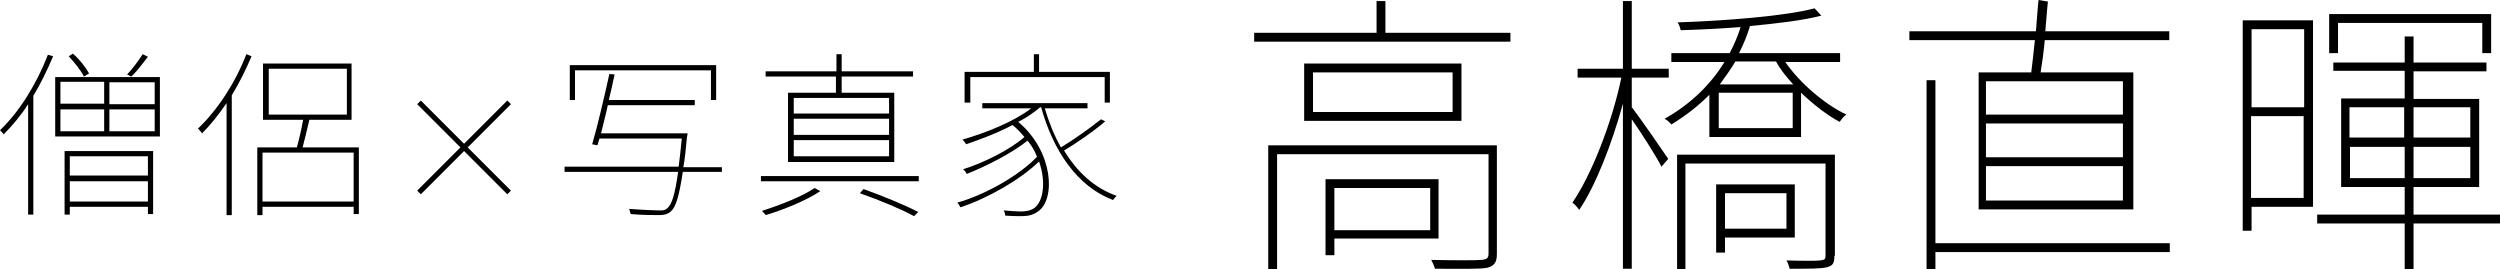 <?xml version="1.0" encoding="utf-8"?>
<!-- Generator: Adobe Illustrator 26.0.2, SVG Export Plug-In . SVG Version: 6.00 Build 0)  -->
<svg version="1.1" id="レイヤー_1" xmlns="http://www.w3.org/2000/svg" xmlns:xlink="http://www.w3.org/1999/xlink" x="0px"
	 y="0px" viewBox="0 0 480 51.7" style="enable-background:new 0 0 480 51.7;" xml:space="preserve">
<g>
	<g>
		<path d="M10.2,10.8c-1.1,2.6-2.4,5.3-3.8,7.6v22.8h-1V20c-1.4,2.2-3.1,4.2-4.7,5.8C0.6,25.6,0.2,25.2,0,25c3.7-3.5,7.1-9,9.2-14.5
			L10.2,10.8z M30.7,14.8v11.4H10.6V14.8H30.7z M11.6,19.9h8.4v-4.2h-8.4V19.9z M11.6,25.2h8.4V21h-8.4V25.2z M12.4,29h17v12.1h-1
			v-1.4h-15v1.5h-1V29z M16.1,14.7c-0.5-1.1-1.8-2.7-2.9-3.9l0.8-0.5c1.3,1.1,2.5,2.7,3.1,3.8L16.1,14.7z M13.4,30v3.7h15V30H13.4z
			 M28.4,38.7v-3.9h-15v3.9H28.4z M29.7,15.8h-8.7v4.2h8.7V15.8z M29.7,21h-8.7v4.2h8.7V21z M28.4,10.9c-1,1.3-2.2,2.9-3.2,3.8
			l-0.8-0.4c1-1,2.3-2.8,3-3.9L28.4,10.9z"/>
		<path d="M48.3,10.8c-1.1,2.6-2.4,5.2-3.8,7.5v23h-1V19.8c-1.5,2.2-3.1,4.2-4.7,5.8c-0.2-0.2-0.5-0.7-0.8-0.9
			c3.7-3.5,7.2-8.8,9.3-14.3L48.3,10.8z M68.9,28.3v12.8h-1v-1.4H50.4v1.6h-1V28.3H57c0.4-1.4,0.9-3.6,1.2-5.3h-7.7V12.2h17V23h-8.1
			c-0.4,1.7-0.9,3.8-1.3,5.3H68.9z M67.9,38.7v-9.4H50.4v9.4H67.9z M51.6,22h15v-8.8h-15V22z"/>
		<path d="M89.1,29l-8.3,8.3l-0.7-0.7l8.3-8.3L80.1,20l0.7-0.7l8.3,8.3l8.3-8.3l0.7,0.7l-8.3,8.3l8.3,8.3l-0.7,0.7L89.1,29z"/>
		<path d="M138.6,33h-7.5c-0.7,4.6-1.3,6.7-2.3,7.6c-0.6,0.5-1.2,0.7-2.2,0.7c-1,0-3.3,0-5.5-0.2c-0.1-0.3-0.2-0.7-0.3-1
			c2.5,0.2,4.9,0.3,5.7,0.3c0.8,0,1.2,0,1.6-0.4c0.9-0.7,1.5-2.7,2.1-7h-21.8v-1h21.9c0.2-1.5,0.4-3.3,0.6-5.4h-15.8l-0.4,1.3
			l-1-0.2c1-3.4,2.4-9.4,3.3-13.5l1,0.1c-0.3,1.5-0.7,3.2-1.1,4.9h16.5v1h-16.7c-0.4,1.9-0.9,3.7-1.3,5.4H132c0,0,0,0.4-0.1,0.7
			c-0.2,2.2-0.4,4.2-0.7,5.8h7.4V33z M110.4,19.2h-1v-6.7h28.1v6.7h-1v-5.7h-26.1V19.2z"/>
		<path d="M176.4,33.8v1h-30.3v-1H176.4z M157.5,36.7c-2.7,1.8-7.1,3.6-10.5,4.6c-0.1-0.2-0.5-0.6-0.7-0.8c3.4-1.1,7.8-2.8,10.1-4.4
			L157.5,36.7z M160.6,14.7H147v-1h13.6v-3.3h1v3.3h13.7v1h-13.7v3.1h10.1v13.3h-20.4V17.8h9.2V14.7z M170.7,18.8h-18.3v3h18.3V18.8
			z M170.7,22.8h-18.3v3.1h18.3V22.8z M170.7,26.9h-18.3V30h18.3V26.9z M165.8,36.3c3.9,1.4,8,3.1,10.5,4.4l-0.8,0.8
			c-2.4-1.3-6.4-3-10.4-4.4L165.8,36.3z"/>
		<path d="M212.2,23.3c-2.2,1.9-5.4,4.1-7.9,5.6c2.5,4.1,5.8,7.2,10.1,8.7c-0.2,0.2-0.5,0.5-0.7,0.8c-6.9-2.6-11.5-9.5-13.8-17.8
			h-0.2c-1.2,1-2.6,2-4.2,2.8c6.8,5.7,7.2,14.9,3.8,17.2c-1,0.7-1.9,0.9-3.2,0.9c-0.8,0-1.9,0-3.1-0.1c0-0.3-0.1-0.7-0.3-1
			c1.3,0.1,2.5,0.2,3.2,0.2c1,0,1.8-0.1,2.6-0.6c1.8-1.2,2.4-5,1-9c-3.6,3.5-9.9,7.1-15.1,8.8c-0.1-0.2-0.4-0.7-0.6-0.9
			c5.4-1.5,12-5.3,15.3-8.8c-0.4-1.1-1-2.1-1.8-3.1c-3,2.4-7.9,4.9-11.7,6.4c-0.1-0.3-0.4-0.7-0.7-0.9c3.9-1.2,9.1-3.8,11.8-6.2
			c-0.7-0.8-1.4-1.6-2.3-2.3c-2.8,1.5-6,2.7-8.9,3.7c-0.1-0.2-0.5-0.7-0.7-0.9c4.5-1.3,9.8-3.4,13.2-6h-9.4v-1h20.2v1h-8.2
			c0.8,2.7,1.8,5.2,3.1,7.5c2.5-1.5,5.7-3.8,7.7-5.4L212.2,23.3z M186.2,19.7h-1v-5.9h13.3v-3.4h1v3.4h13.6v5.9h-1v-4.9h-25.8V19.7z
			"/>
	</g>
	<g>
		<path d="M290,6.3V8h-49.2V6.3h23.5V0.2h1.7v6.1H290z M287.4,48.7c0,1.6-0.4,2.3-1.8,2.7c-1.5,0.3-4.7,0.2-10.1,0.2
			c-0.1-0.5-0.4-1.1-0.7-1.7c4.9,0.1,8.5,0.1,9.6,0c1.1-0.1,1.4-0.3,1.4-1.3V29.6h-40.6v22.1h-1.7V27.9h43.9V48.7z M280.6,12.2v11
			h-30.2v-11H280.6z M278.9,13.9h-26.8v7.6h26.8V13.9z M256.2,45.9V49h-1.7V34.4h21.7v11.4H256.2z M256.2,36.1v8.1h18.4v-8.1H256.2z
			"/>
		<path d="M313.4,20.7c1.6,2.1,5.9,8.3,6.9,9.8l-1.3,1.5c-0.9-1.8-3.8-6.4-5.7-9.1v28.7h-1.7V19.9c-2.1,7.7-5.3,15.9-8.4,20.4
			c-0.3-0.5-0.9-1.1-1.3-1.4c3.6-5.2,7.6-15.3,9.4-24h-8.4v-1.7h8.7v-13h1.7v13h7.1v1.7h-7.1V20.7z M342.7,11.8
			c2.8,4.1,7.6,8.2,11.8,10.2c-0.5,0.3-1,1-1.3,1.4c-2.4-1.3-5-3.3-7.4-5.6v8.5h-17.6v-8.1c-2.1,2.1-4.5,4-7.3,5.7
			c-0.3-0.4-0.9-0.9-1.3-1.1c5.2-2.9,9-6.8,11.5-10.9h-10.2v-1.7h11.2c0.9-1.7,1.6-3.4,2.1-5c-3.9,0.3-7.9,0.5-11.5,0.6
			c-0.1-0.4-0.3-1.1-0.6-1.5c9-0.3,20.7-1.2,26.3-2.7l1.3,1.4c-3.4,0.9-8.4,1.5-13.7,2c-0.5,1.7-1.2,3.4-2.1,5.2h19.4v1.7H342.7z
			 M352.2,49.1c0,1.3-0.2,1.9-1.4,2.2c-1.1,0.3-3.3,0.3-7.2,0.3c-0.1-0.5-0.3-1.1-0.6-1.6c3.3,0.1,5.8,0.1,6.5,0
			c0.8-0.1,1-0.2,1-0.9V31.4h-26.9v20.3H322v-22h30.3V49.1z M331.2,45.6v2.9h-1.7V35.4h15.1v10.2H331.2z M344.2,17.8H330v6.8h14.2
			V17.8z M333.2,11.8c-0.9,1.5-1.9,2.9-3,4.4h14.1c-1.3-1.4-2.5-2.9-3.3-4.4H333.2z M331.2,37.1v6.8H343v-6.8H331.2z"/>
		<path d="M390,13.9c0.2-1.8,0.5-4,0.7-6.2h-24.1V6h24.3c0.2-2.2,0.3-4.3,0.5-6l1.8,0.3c-0.2,1.7-0.3,3.7-0.5,5.7h23.8v1.7h-23.9
			c-0.2,2.2-0.5,4.4-0.8,6.2h17.8v26.3h-29.7V13.9H390z M416.6,48.4h-45v3.4h-1.7V15.4h1.7v31.3h45V48.4z M407.6,15.6h-26.3V22h26.3
			V15.6z M407.6,23.7h-26.3v6.5h26.3V23.7z M407.6,31.9h-26.3v6.6h26.3V31.9z"/>
		<path d="M444.1,39.7h-11.8v4.6h-1.7V3.9h13.5V39.7z M432.3,5.6v15h10.1v-15H432.3z M442.3,38V22.3h-10.1V38H442.3z M480,42.9
			h-16.6v8.8h-1.7v-8.8h-16.8v-1.7h16.8v-5.3h-12.2V18.9h12.2v-5.3H448V12h13.7V7h1.7v5h14v1.7h-14v5.3H476v16.9h-12.6v5.3H480V42.9
			z M448.9,10.2h-1.7V2.7h31.1v7.5h-1.7V4.4h-27.7V10.2z M451.1,26.4h10.5v-5.8h-10.5V26.4z M461.7,34.2v-6h-10.5v6H461.7z
			 M463.4,20.6v5.8h10.9v-5.8H463.4z M474.3,28.2h-10.9v6h10.9V28.2z"/>
	</g>
</g>
</svg>
